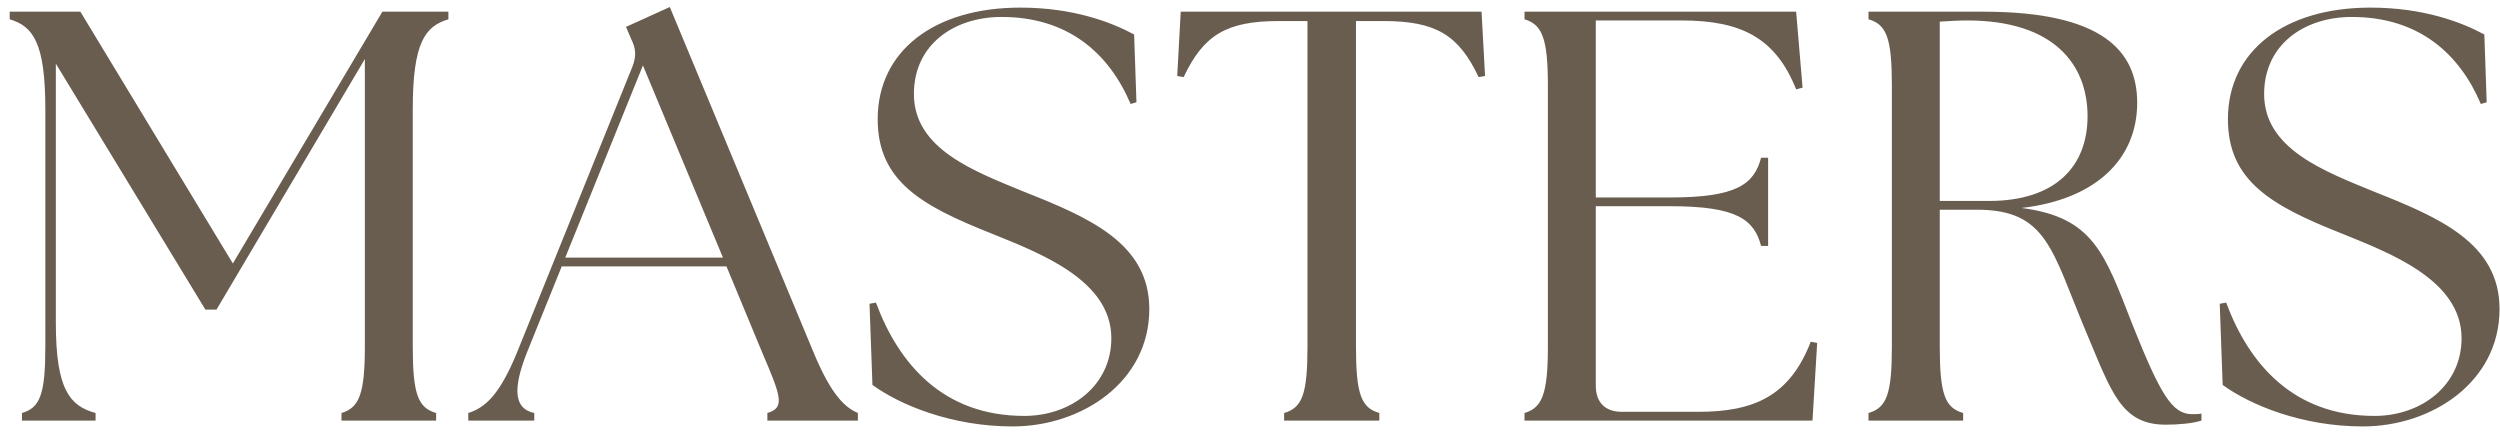 <?xml version="1.0" encoding="UTF-8"?> <svg xmlns="http://www.w3.org/2000/svg" width="230" height="40" viewBox="0 0 230 40" fill="none"><path d="M2.021 38.694V37.996C3.687 37.512 4.171 36.276 4.171 31.869V10.051C4.171 3.925 3.043 2.42 0.893 1.775V1.076H7.395L21.422 24.238L35.179 1.076H41.252V1.775C39.102 2.42 37.974 3.925 37.974 10.051V31.869C37.974 36.276 38.457 37.512 40.123 37.996V38.694H31.417V37.996C33.029 37.512 33.567 36.276 33.567 31.869V5.429L19.917 28.484H18.896L5.138 5.859V29.72C5.138 35.846 6.428 37.351 8.793 37.996V38.694H2.021ZM43.082 38.694V37.996C44.587 37.512 45.93 36.437 47.596 32.353L58.183 6.128C58.559 5.161 58.505 4.462 58.075 3.602L57.592 2.474L61.622 0.646L74.842 32.407C76.508 36.437 77.798 37.512 78.926 37.996V38.694H70.597V37.996C72.263 37.512 71.833 36.437 70.113 32.407L66.835 24.507H51.68L48.51 32.353C47.112 35.846 47.327 37.62 49.154 37.996V38.694H43.082ZM52.003 23.701H66.512L59.15 6.02L52.003 23.701ZM93.161 39.232C87.519 39.232 82.789 37.243 80.264 35.416L79.995 27.946L80.586 27.839C82.682 33.482 86.766 38.264 94.236 38.264C98.535 38.264 102.243 35.47 102.243 31.117C102.243 25.743 95.633 23.271 91.119 21.444C84.778 18.918 80.747 16.661 80.747 10.964C80.747 4.677 85.96 0.7 93.86 0.7C98.75 0.7 102.243 2.044 104.339 3.172L104.554 9.406L104.017 9.567C102.028 4.892 98.266 1.56 92.14 1.56C87.787 1.56 84.079 4.086 84.079 8.654C84.079 13.705 89.614 15.747 94.182 17.628C100.147 19.993 105.736 22.357 105.736 28.43C105.736 35.148 99.502 39.232 93.161 39.232ZM118.139 38.694V37.996C119.804 37.512 120.288 36.276 120.288 31.869V1.936H117.655C112.818 1.936 110.722 3.226 108.895 7.095L108.304 6.988L108.627 1.076H136.303L136.625 6.988L136.034 7.095C134.207 3.226 132.111 1.936 127.274 1.936H124.749V31.869C124.749 36.276 125.232 37.512 126.898 37.996V38.694H118.139ZM140.256 38.694V37.996C141.869 37.512 142.406 36.276 142.406 31.869V7.901C142.406 3.495 141.869 2.259 140.256 1.775V1.076H165.245L165.837 8.063L165.245 8.224C163.365 3.495 160.194 1.882 154.712 1.882H146.813V18.166H153.691C159.818 18.166 161.376 16.93 162.021 14.511H162.666V22.626H162.021C161.376 20.208 159.818 18.972 153.691 18.972H146.813V35.47C146.813 37.028 147.672 37.888 149.231 37.888H156.217C161.376 37.888 164.654 36.437 166.589 31.439L167.18 31.547L166.75 38.694H140.256ZM199.256 39.071C195.118 39.071 194.258 36.061 191.893 30.472C188.776 23.056 188.346 19.294 181.898 19.294H178.458V31.869C178.458 36.276 178.942 37.512 180.608 37.996V38.694H171.902V37.996C173.568 37.512 174.052 36.276 174.052 31.869V7.901C174.052 3.495 173.568 2.259 171.902 1.775V1.076H182.489C193.398 1.076 196.622 4.677 196.622 9.46C196.622 14.511 192.968 18.327 185.982 19.133C192.592 19.993 193.613 23.271 196.193 29.881C198.772 36.33 199.847 38.103 201.674 38.103C201.996 38.103 202.265 38.103 202.534 38.05V38.694C201.728 38.963 200.33 39.071 199.256 39.071ZM178.458 18.488H182.972C189.153 18.488 192.055 15.264 192.055 10.696C192.055 5.913 188.938 1.882 180.984 1.882C180.178 1.882 179.318 1.936 178.458 1.99V18.488ZM217.382 39.232C211.74 39.232 207.011 37.243 204.485 35.416L204.216 27.946L204.807 27.839C206.903 33.482 210.987 38.264 218.457 38.264C222.756 38.264 226.464 35.47 226.464 31.117C226.464 25.743 219.854 23.271 215.34 21.444C208.999 18.918 204.968 16.661 204.968 10.964C204.968 4.677 210.181 0.7 218.081 0.7C222.971 0.7 226.464 2.044 228.56 3.172L228.775 9.406L228.238 9.567C226.25 4.892 222.488 1.56 216.361 1.56C212.008 1.56 208.3 4.086 208.3 8.654C208.3 13.705 213.836 15.747 218.403 17.628C224.369 19.993 229.958 22.357 229.958 28.43C229.958 35.148 223.724 39.232 217.382 39.232Z" fill="#695D4F"></path></svg> 